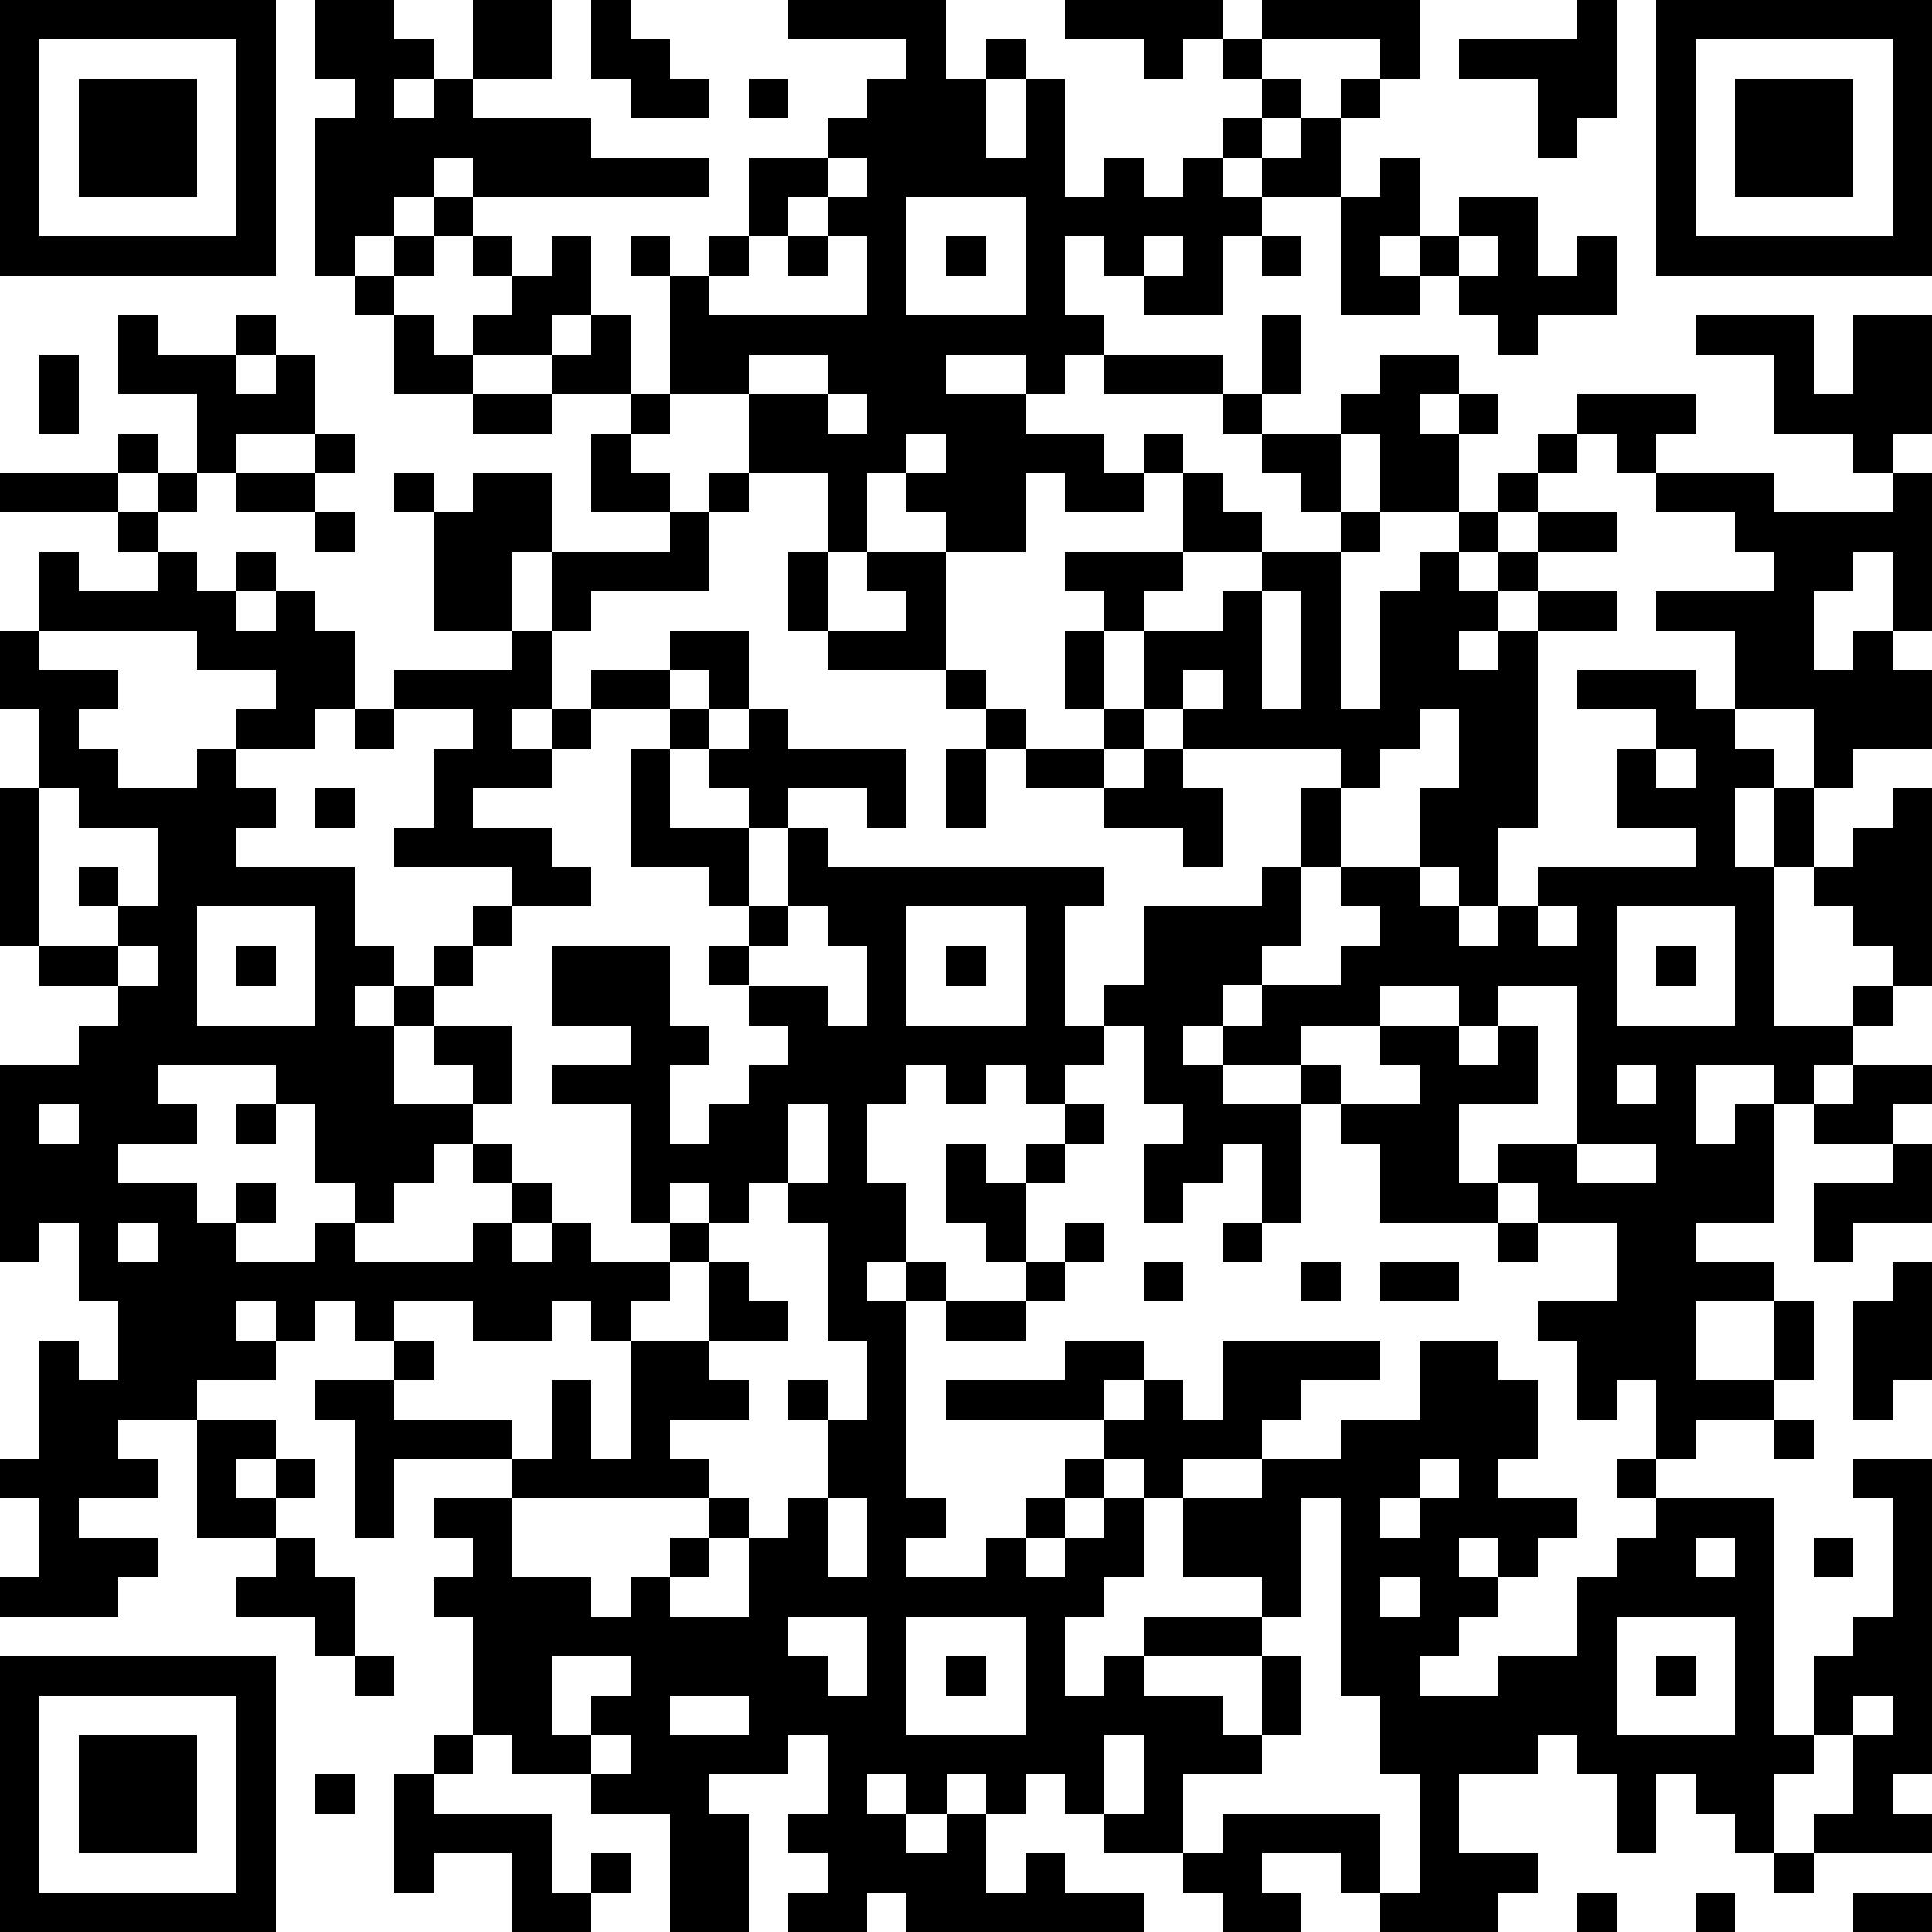 <?xml version="1.0" standalone="yes"?><svg version="1.1" xmlns="http://www.w3.org/2000/svg" xmlns:xlink="http://www.w3.org/1999/xlink" xmlns:ev="http://www.w3.org/2001/xml-events" width="196" height="196" shape-rendering="crispEdges"><path d="M0 0h7v7h-7zM8 0h2v1h1v1h-1v1h1v-1h1v-2h2v2h-2v1h3v1h3v1h-6v-1h-1v1h-1v1h-1v1h-1v-4h1v-1h-1zM15 0h1v1h1v1h1v1h-2v-1h-1zM20 0h4v2h1v-1h1v1h-1v2h1v-2h1v3h1v-1h1v1h1v-1h1v-1h1v-1h-1v-1h-1v1h-1v-1h-2v-1h4v1h1v-1h4v2h-1v-1h-3v1h1v1h-1v1h-1v1h1v-1h1v-1h1v-1h1v1h-1v2h-2v1h-1v2h-2v-1h-1v-1h-1v2h1v1h-1v1h-1v-1h-2v1h2v1h2v1h1v-1h1v1h-1v1h-2v-1h-1v2h-2v-1h-1v-1h-1v2h-1v-2h-2v-2h-2v-3h-1v-1h1v1h1v-1h1v-2h2v-1h1v-1h1v-1h-3zM40 0h1v3h-1v1h-1v-2h-2v-1h3zM42 0h7v7h-7zM1 1v5h5v-5zM43 1v5h5v-5zM2 2h3v3h-3zM19 2h1v1h-1zM44 2h3v3h-3zM21 4v1h-1v1h-1v1h-1v1h4v-2h-1v-1h1v-1zM35 4h1v2h-1v1h1v-1h1v-1h2v2h1v-1h1v2h-2v1h-1v-1h-1v-1h-1v1h-2v-3h1zM11 5h1v1h-1zM23 5v3h3v-3zM10 6h1v1h-1zM12 6h1v1h-1zM14 6h1v2h-1v1h-2v-1h1v-1h1zM20 6h1v1h-1zM24 6h1v1h-1zM29 6v1h1v-1zM32 6h1v1h-1zM37 6v1h1v-1zM9 7h1v1h-1zM3 8h1v1h2v-1h1v1h-1v1h1v-1h1v2h-2v1h-1v-2h-2zM10 8h1v1h1v1h-2zM15 8h1v2h-2v-1h1zM32 8h1v2h-1zM43 8h3v2h1v-2h2v3h-1v1h-1v-1h-2v-2h-2zM1 9h1v2h-1zM19 9v1h2v-1zM28 9h3v1h-3zM35 9h2v1h-1v1h1v-1h1v1h-1v2h-2v-2h-1v-1h1zM12 10h2v1h-2zM16 10h1v1h-1zM21 10v1h1v-1zM31 10h1v1h-1zM40 10h3v1h-1v1h-1v-1h-1zM3 11h1v1h-1zM8 11h1v1h-1zM15 11h1v1h1v1h-2zM23 11v1h1v-1zM32 11h2v2h-1v-1h-1zM39 11h1v1h-1zM0 12h3v1h-3zM4 12h1v1h-1zM6 12h2v1h-2zM10 12h1v1h-1zM12 12h2v2h-1v2h-2v-3h1zM18 12h1v1h-1zM30 12h1v1h1v1h-2zM38 12h1v1h-1zM42 12h3v1h3v-1h1v4h-1v-2h-1v1h-1v2h1v-1h1v1h1v2h-2v1h-1v-2h-2v-2h-2v-1h3v-1h-1v-1h-2zM3 13h1v1h-1zM8 13h1v1h-1zM17 13h1v2h-3v1h-1v-2h3zM34 13h1v1h-1zM37 13h1v1h-1zM39 13h2v1h-2zM1 14h1v1h2v-1h1v1h1v-1h1v1h-1v1h1v-1h1v1h1v2h-1v1h-2v-1h1v-1h-2v-1h-4zM20 14h1v2h-1zM22 14h2v3h-3v-1h2v-1h-1zM27 14h3v1h-1v1h-1v-1h-1zM32 14h2v4h1v-3h1v-1h1v1h1v-1h1v1h-1v1h-1v1h1v-1h1v-1h2v1h-2v5h-1v2h-1v-1h-1v-2h1v-2h-1v1h-1v1h-1v-1h-4v-1h-1v-2h2v-1h1zM32 15v3h1v-3zM0 16h1v1h2v1h-1v1h1v1h2v-1h1v1h1v1h-1v1h3v2h1v1h-1v1h1v-1h1v-1h1v-1h1v-1h-3v-1h1v-2h1v-1h-2v-1h3v-1h1v2h-1v1h1v-1h1v-1h2v-1h2v2h-1v-1h-1v1h-2v1h-1v1h-2v1h2v1h1v1h-2v1h-1v1h-1v1h-1v2h2v-1h-1v-1h2v2h-1v1h-1v1h-1v1h-1v-1h-1v-2h-1v-1h-3v1h1v1h-2v1h2v1h1v-1h1v1h-1v1h2v-1h1v1h3v-1h1v-1h-1v-1h1v1h1v1h-1v1h1v-1h1v1h2v-1h-1v-3h-2v-1h2v-1h-2v-2h3v2h1v1h-1v2h1v-1h1v-1h1v-1h-1v-1h-1v-1h1v-1h-1v-1h-2v-3h1v-1h1v1h-1v2h2v-1h-1v-1h1v-1h1v1h3v2h-1v-1h-2v1h-1v2h1v-2h1v1h7v1h-1v3h1v-1h1v-2h3v-1h1v-2h1v2h-1v2h-1v1h-1v1h-1v1h1v-1h1v-1h2v-1h1v-1h-1v-1h2v1h1v1h1v-1h1v-1h4v-1h-2v-2h1v-1h-2v-1h3v1h1v1h1v1h-1v2h1v-2h1v2h-1v4h2v-1h1v-1h-1v-1h-1v-1h1v-1h1v-1h1v5h-1v1h-1v1h-1v1h-1v-1h-2v2h1v-1h1v3h-2v1h2v1h-2v2h2v-2h1v2h-1v1h-2v1h-1v-2h-1v1h-1v-2h-1v-1h2v-2h-2v-1h-1v-1h2v-4h-2v1h-1v-1h-2v1h-2v1h-2v1h2v-1h1v1h-1v3h-1v-2h-1v1h-1v1h-1v-2h1v-1h-1v-2h-1v1h-1v1h-1v-1h-1v1h-1v-1h-1v1h-1v2h1v2h-1v1h1v-1h1v1h-1v5h1v1h-1v1h2v-1h1v-1h1v-1h1v-1h-4v-1h3v-1h2v1h-1v1h1v-1h1v1h1v-2h4v1h-2v1h-1v1h-2v1h-1v-1h-1v1h-1v1h-1v1h1v-1h1v-1h1v2h-1v1h-1v2h1v-1h1v-1h3v-1h-2v-2h2v-1h2v-1h2v-2h2v1h1v2h-1v1h2v1h-1v1h-1v-1h-1v1h1v1h-1v1h-1v1h2v-1h2v-2h1v-1h1v-1h-1v-1h1v1h3v6h1v-2h1v-1h1v-3h-1v-1h2v8h-1v1h1v1h-3v-1h1v-2h-1v1h-1v2h-1v-1h-1v-1h-1v2h-1v-2h-1v-1h-1v1h-2v2h2v1h-1v1h-3v-1h-1v-1h-2v1h1v1h-2v-1h-1v-1h-2v-1h-1v-1h-1v1h-1v-1h-1v1h-1v-1h-1v1h1v1h1v-1h1v2h1v-1h1v1h2v1h-6v-1h-1v1h-2v-1h1v-1h-1v-1h1v-2h-1v1h-2v1h1v3h-2v-3h-2v-1h-2v-1h-1v-3h-1v-1h1v-1h-1v-1h2v-1h-3v2h-1v-3h-1v-1h2v-1h-1v-1h-1v1h-1v-1h-1v1h1v1h-2v1h-2v1h1v1h-2v1h2v1h-1v1h-3v-1h1v-2h-1v-1h1v-3h1v1h1v-2h-1v-2h-1v1h-1v-5h2v-1h1v-1h-2v-1h-1v-4h1v-2h-1zM27 16h1v2h-1zM24 17h1v1h-1zM30 17v1h1v-1zM9 18h1v1h-1zM25 18h1v1h-1zM28 18h1v1h-1zM24 19h1v2h-1zM26 19h2v1h-2zM29 19h1v1h1v2h-1v-1h-2v-1h1zM42 19v1h1v-1zM1 20v4h2v-1h-1v-1h1v1h1v-2h-2v-1zM8 20h1v1h-1zM5 23v3h3v-3zM20 23v1h-1v1h2v1h1v-2h-1v-1zM23 23v3h3v-3zM39 23v1h1v-1zM41 23v3h3v-3zM3 24v1h1v-1zM6 24h1v1h-1zM24 24h1v1h-1zM42 24h1v1h-1zM35 26h2v1h1v-1h1v2h-2v2h1v1h-3v-2h-1v-1h2v-1h-1zM41 27v1h1v-1zM47 27h2v1h-1v1h-2v-1h1zM1 28v1h1v-1zM6 28h1v1h-1zM20 28v2h-1v1h-1v-1h-1v1h1v1h-1v1h-1v1h-1v-1h-1v1h-2v-1h-2v1h1v1h-1v1h3v1h1v-2h1v2h1v-3h2v-2h1v1h1v1h-2v1h1v1h-2v1h1v1h-5v2h2v1h1v-1h1v-1h1v-1h1v1h-1v1h-1v1h2v-2h1v-1h1v-2h-1v-1h1v1h1v-2h-1v-3h-1v-1h1v-2zM27 28h1v1h-1zM24 29h1v1h1v-1h1v1h-1v2h-1v-1h-1zM40 29v1h2v-1zM48 29h1v2h-2v1h-1v-2h2zM3 31v1h1v-1zM27 31h1v1h-1zM31 31h1v1h-1zM38 31h1v1h-1zM26 32h1v1h-1zM29 32h1v1h-1zM33 32h1v1h-1zM35 32h2v1h-2zM48 32h1v3h-1v1h-1v-3h1zM24 33h2v1h-2zM5 36h2v1h-1v1h1v-1h1v1h-1v1h-2zM45 36h1v1h-1zM36 37v1h-1v1h1v-1h1v-1zM21 38v2h1v-2zM33 38v3h-1v1h-3v1h2v1h1v-2h1v2h-1v1h-2v2h1v-1h4v2h1v-3h-1v-2h-1v-5zM7 39h1v1h1v2h-1v-1h-2v-1h1zM43 39v1h1v-1zM46 39h1v1h-1zM35 40v1h1v-1zM20 41v1h1v1h1v-2zM23 41v3h3v-3zM41 41v3h3v-3zM0 42h7v7h-7zM9 42h1v1h-1zM14 42v2h1v-1h1v-1zM24 42h1v1h-1zM42 42h1v1h-1zM1 43v5h5v-5zM17 43v1h2v-1zM47 43v1h1v-1zM2 44h3v3h-3zM11 44h1v1h-1zM15 44v1h1v-1zM28 44v2h1v-2zM8 45h1v1h-1zM10 45h1v1h3v2h1v-1h1v1h-1v1h-2v-2h-2v1h-1zM45 47h1v1h-1zM40 48h1v1h-1zM43 48h1v1h-1zM47 48h2v1h-2z" style="fill:#000" transform="translate(0,0) scale(4)"/></svg>
